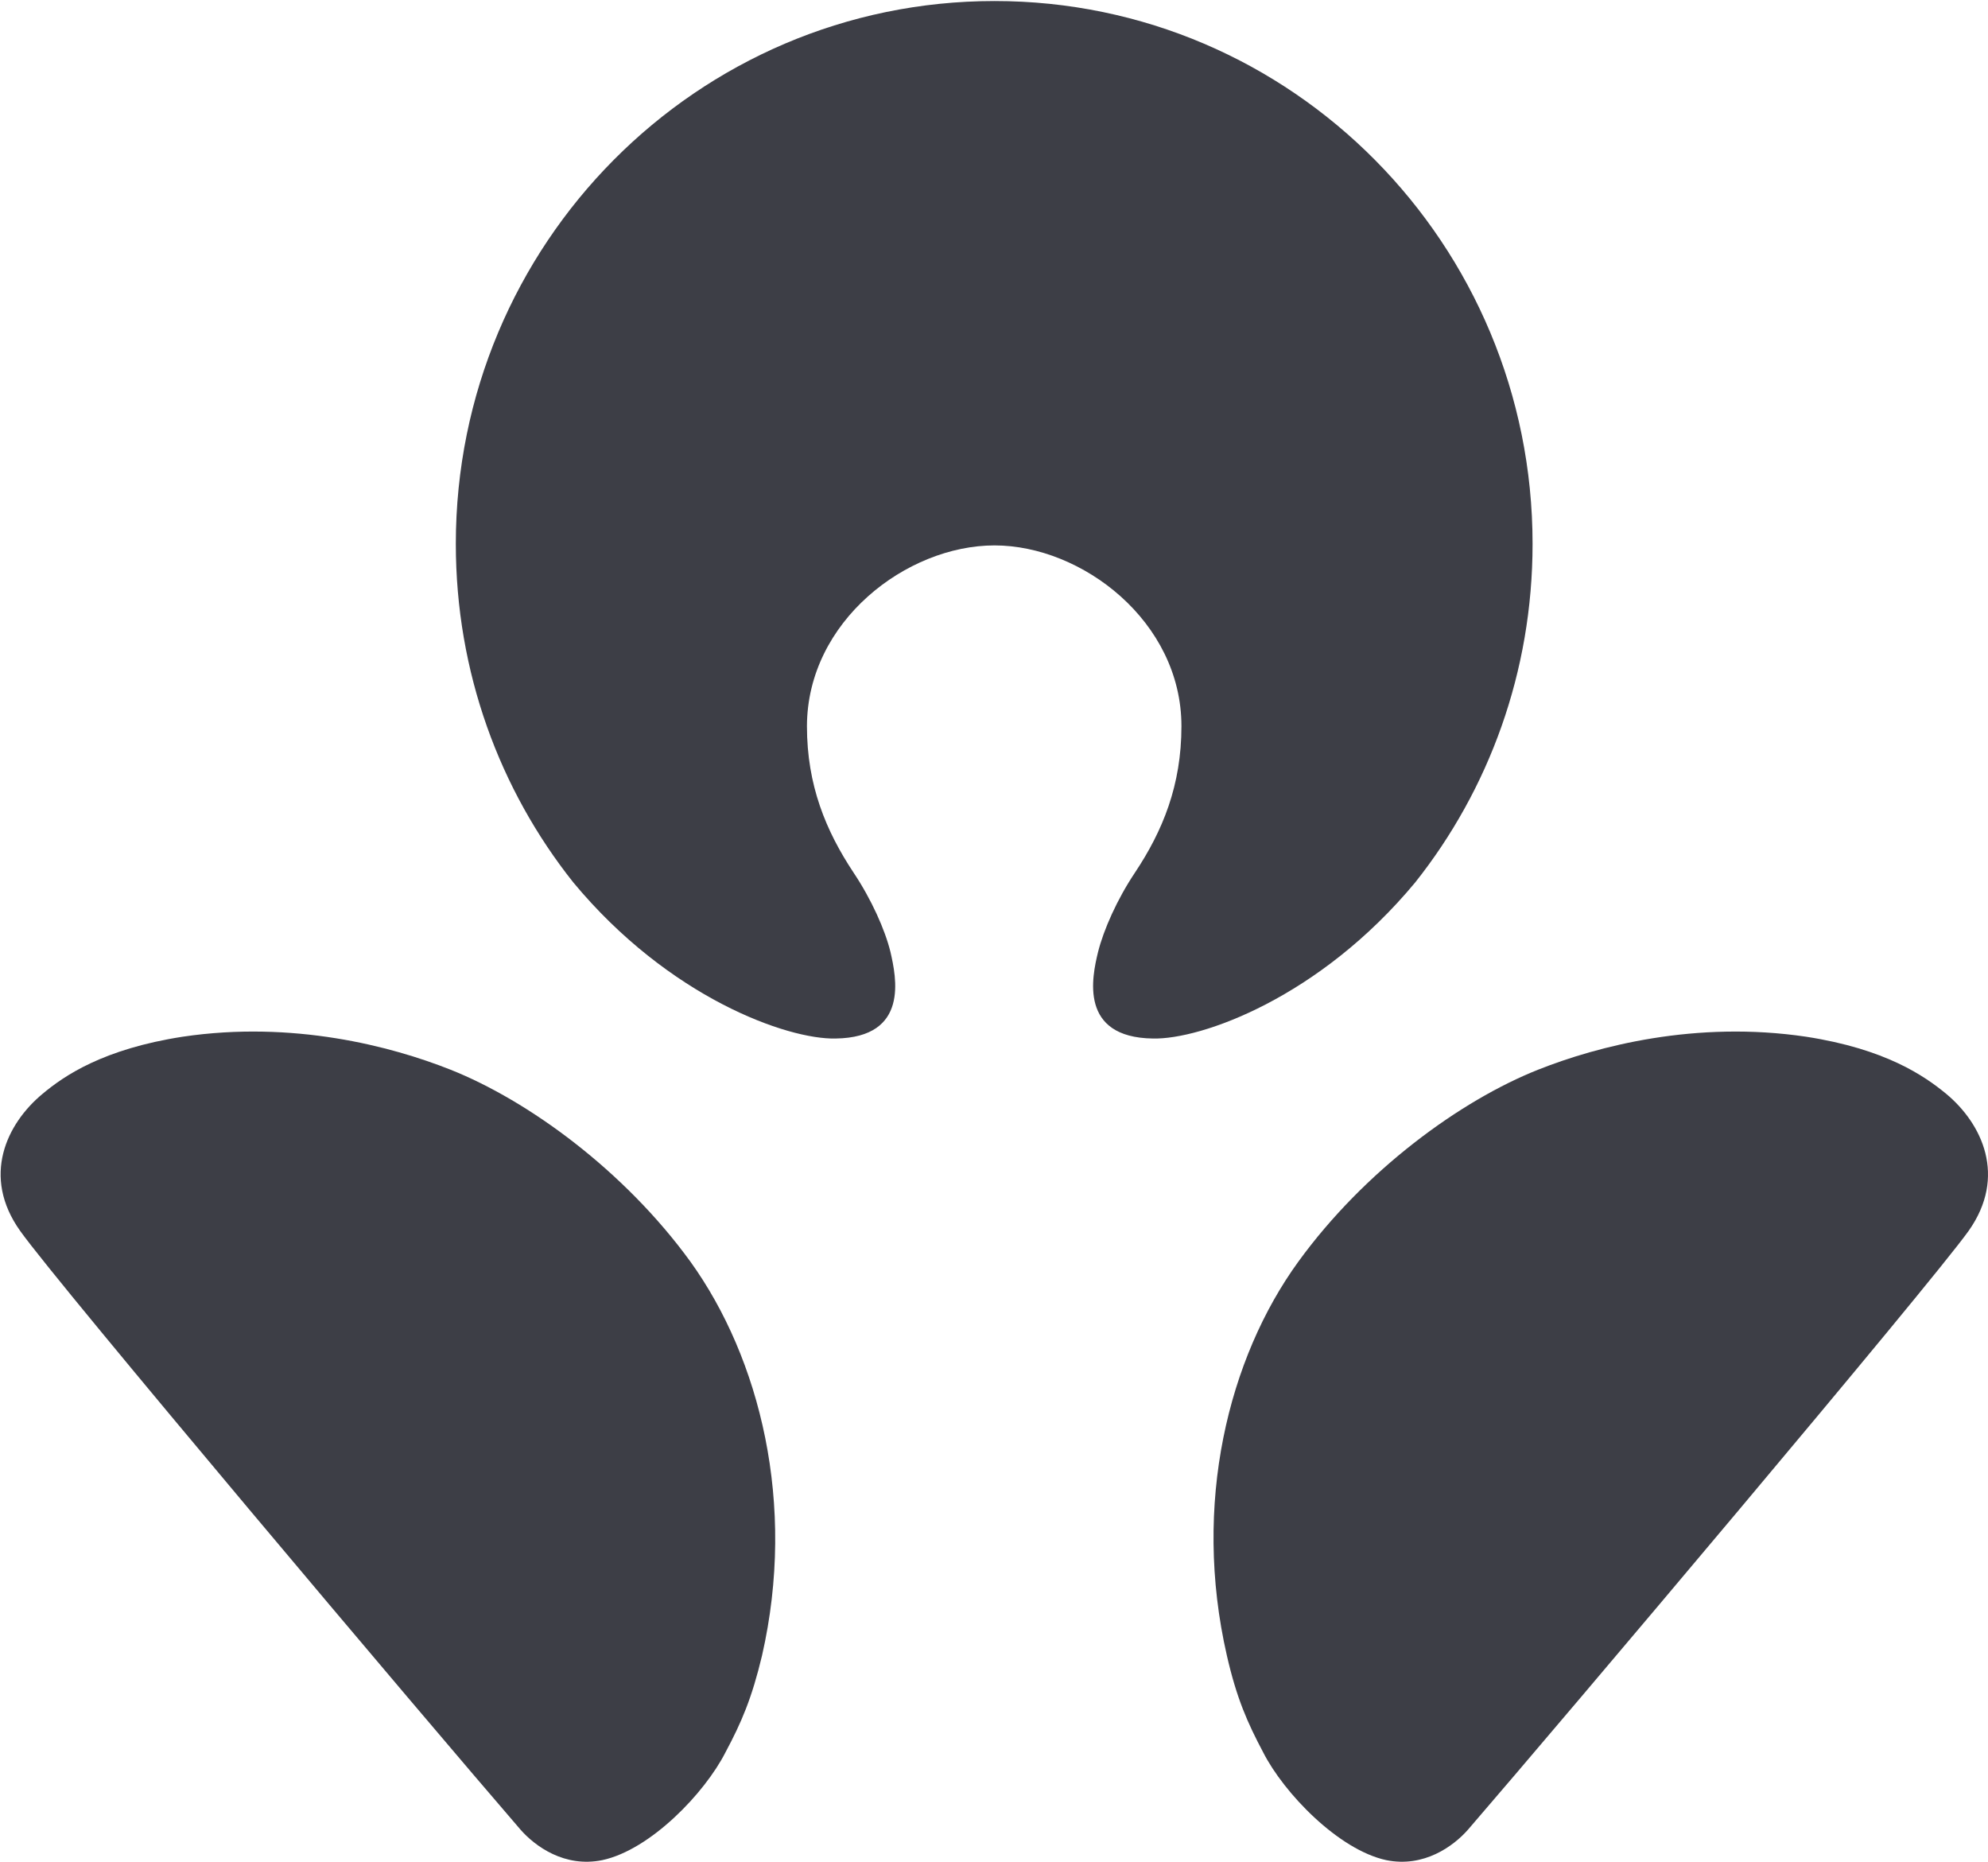 <svg xmlns="http://www.w3.org/2000/svg" version="1.2" viewBox="0 0 1540 1442" width="1540" height="1442">
  <g>
    <path id="path2426" fill="#3d3e46" d="M625.1 562.4c0 45.8 14.7 81.1 36.1 113.4 13.8 20.6 24.4 44.3 28.6 61.5 4.4 19.3 14.8 66.2-42.5 67-37.2.9-129-31.5-203.2-120.9-57.1-71.8-91-162.9-91-262.2C353.1 189.1 539.9.8 770.4.8c230.4 0 416.8 188.3 416.8 420.4 0 99.3-33.9 190.4-90.9 262.2-74.2 89.4-166 121.8-203.2 120.9-57.4-.8-47.2-47.7-42.5-67 4.3-17.2 14.8-40.9 28.6-61.5 21.5-32.3 36-67.6 36-113.4 0-81.2-77.1-140-144.8-140-68.1 0-145.1 58.8-145.3 140m899.8 391c-30.6 42.7-313.2 377.3-387.8 463.7-11.2 12.7-34.1 29.5-63.3 23.5-37-8-79.3-52-95.3-83.5-12.3-23.2-20.5-41.8-28.1-74.9-26.9-117.5 1.1-230.3 55.3-305 51.3-70.7 125.6-124.9 185.9-148.8 45.9-18.2 122.1-38.2 207.5-25.5 61.5 9.5 91.5 30.2 108.6 44.3 27.6 23 47.3 63.8 17.2 106.2m-990 23.8c53.7 74.7 82.2 187.5 55.4 305-7.9 33.1-15.9 51.7-28.3 74.9-16 31.5-58.1 75.5-95.4 83.5-29.3 6-52.1-10.8-63.3-23.5-74.6-86.4-357.2-421-387.6-463.7-30.3-42.4-10.5-83.2 17.2-106.2 16.8-14.1 47.1-34.8 108.6-44.3 85.4-12.7 161.5 7.3 207.4 25.5 60.2 23.9 134.7 78.1 186 148.8"/>
  </g>
</svg>
